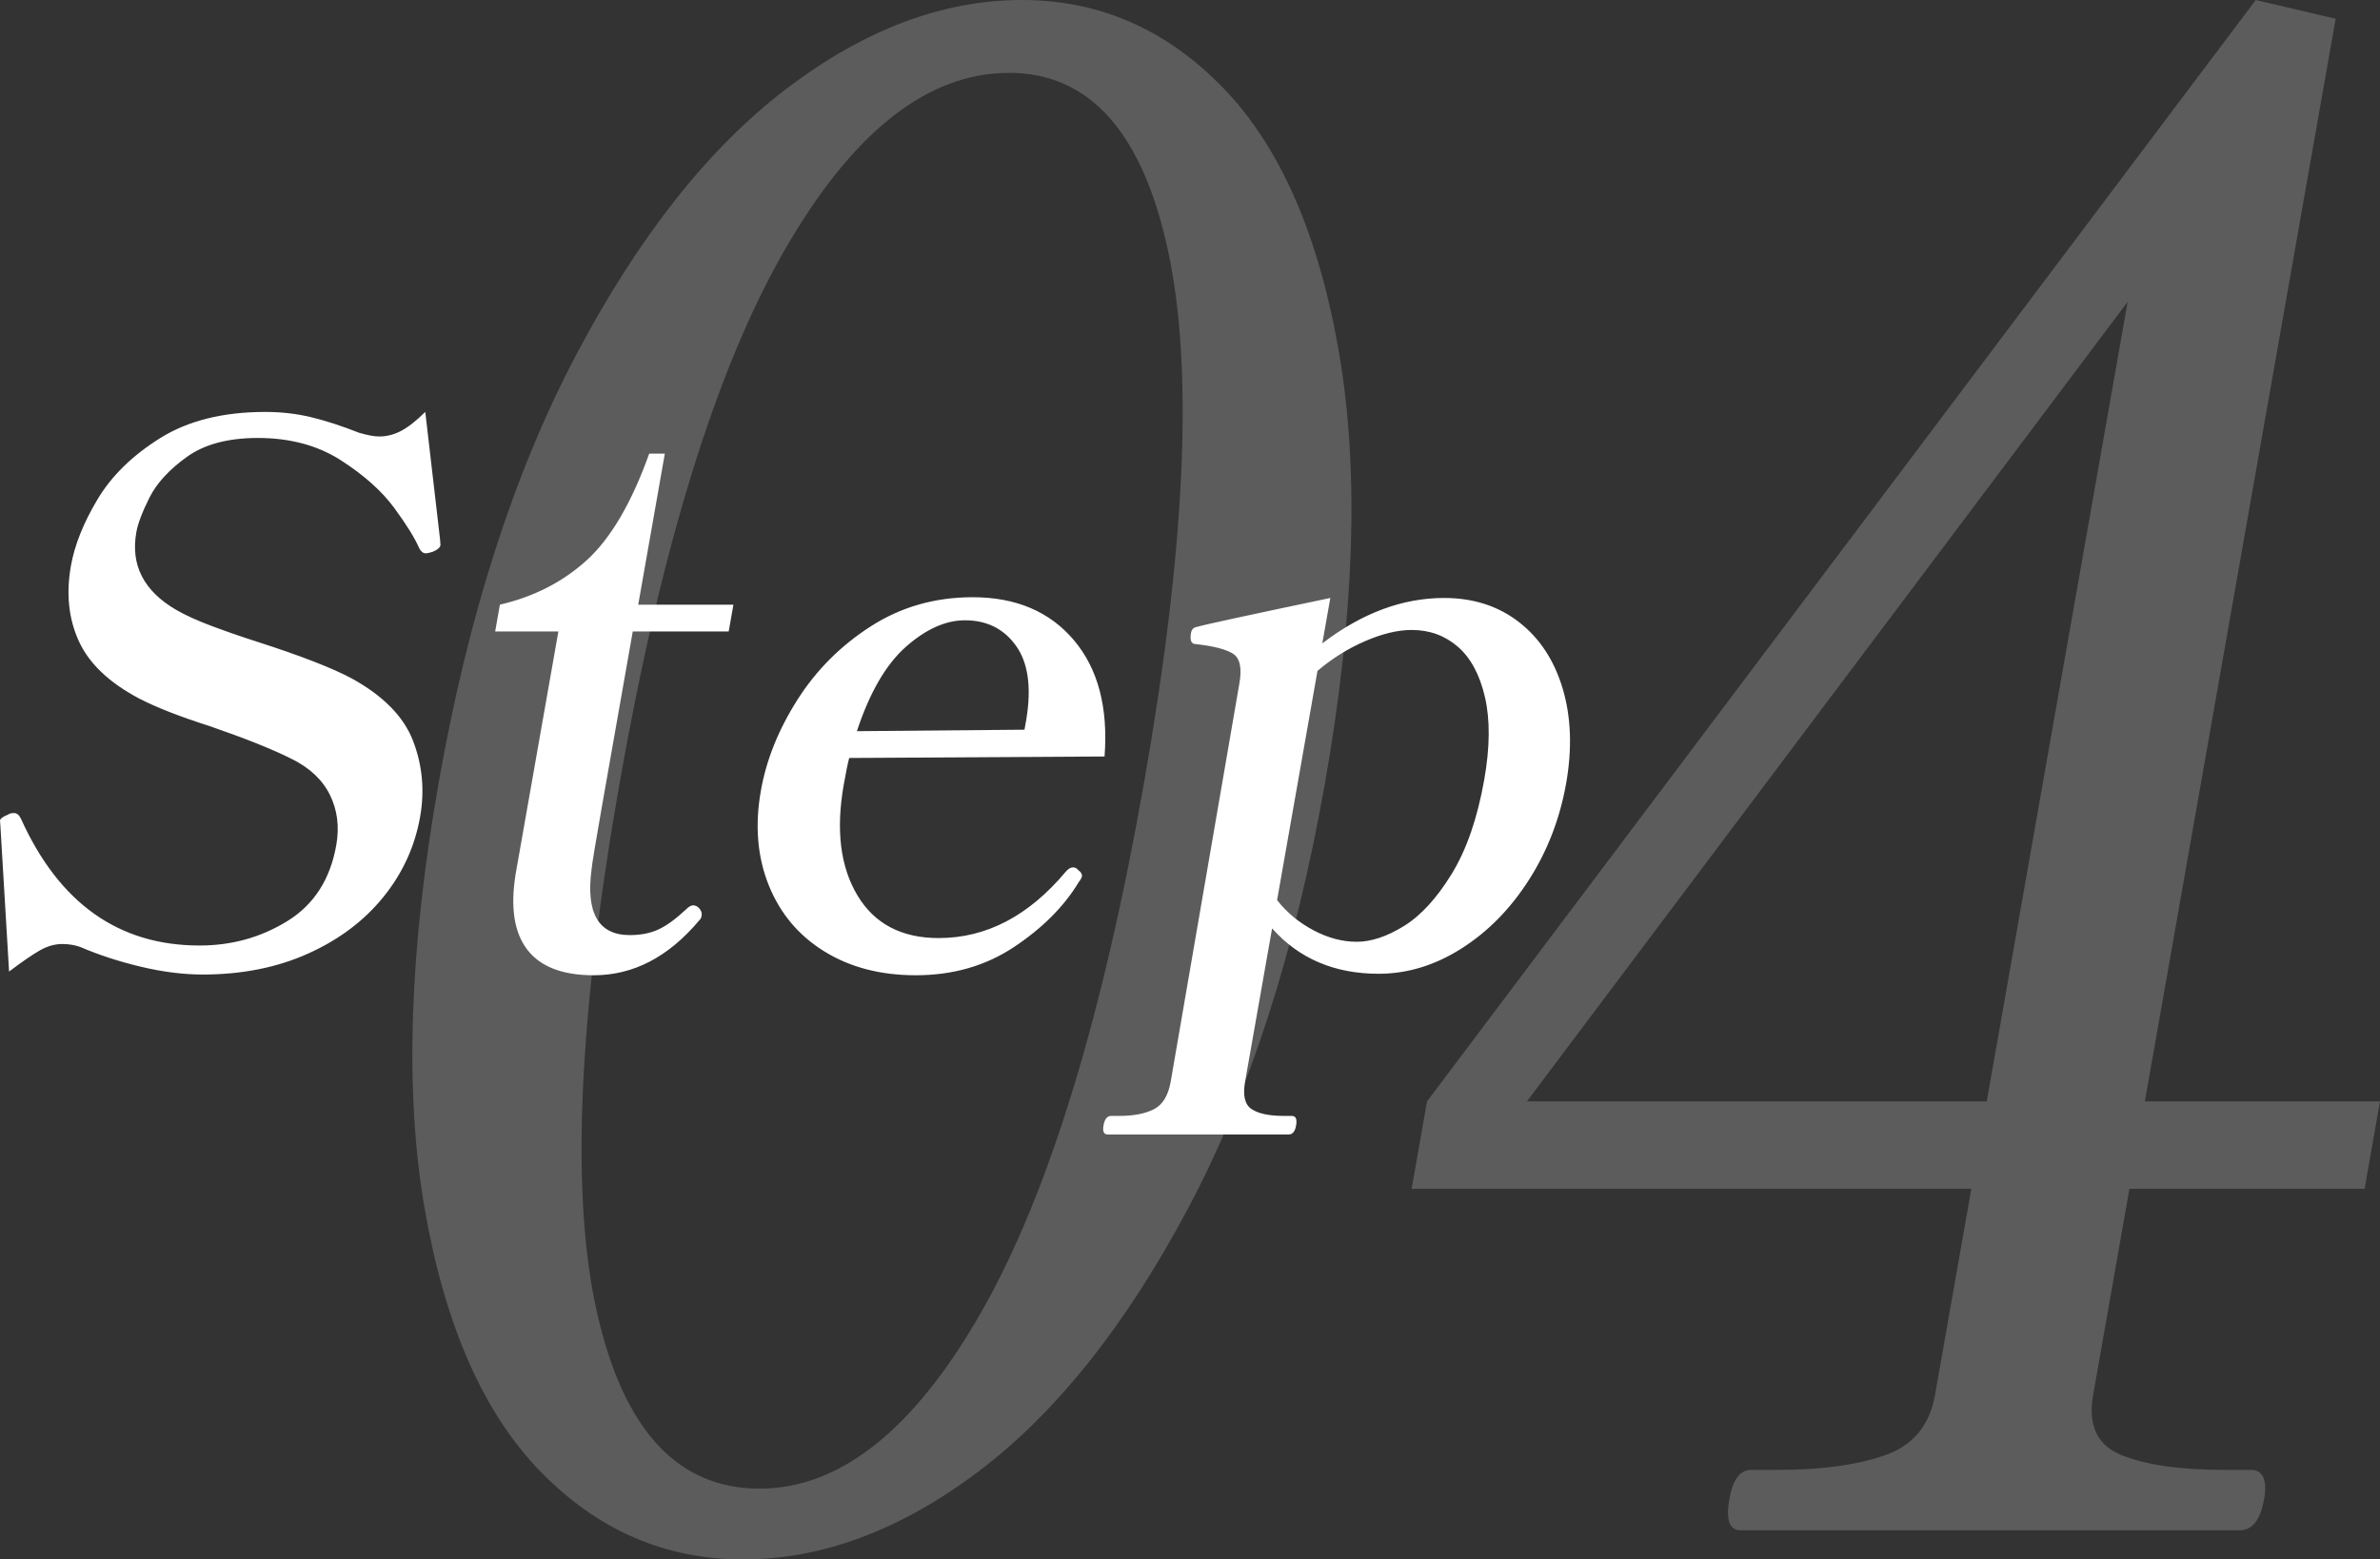 <?xml version="1.0" encoding="UTF-8"?>
<svg xmlns="http://www.w3.org/2000/svg" width="210" height="137.629" version="1.1" viewBox="0 0 210 137.629">
  <rect x="0" y="0" width="210" height="137.629" fill="#333333" stroke="none"/>
  <defs>
    <style>
      .cls-1 {
        opacity: .2;
      }

      .cls-1, .cls-2 {
        fill: #fff;
      }
    </style>
  </defs>
  <!-- Generator: Adobe Illustrator 28.7.1, SVG Export Plug-In . SVG Version: 1.2.0 Build 142)  -->
  <g>
    <g id="_レイヤー_1" data-name="レイヤー_1">
      <g>
        <path class="cls-2" d="M58.663,40.033h-1.378c-1.552,4.335-3.383,7.466-5.494,9.392-2.112,1.927-4.673,3.241-7.683,3.941l-.416,2.364h5.577l-3.772,21.411c-.474,2.934-.132,5.156,1.023,6.667,1.155,1.511,3.112,2.266,5.868,2.266,3.5,0,6.607-1.619,9.321-4.86.103-.087.17-.219.201-.394.038-.219-.024-.427-.185-.624-.163-.197-.353-.295-.572-.295-.176,0-.395.131-.66.394-.89.832-1.693,1.412-2.406,1.74-.715.328-1.553.493-2.515.493-2.756,0-3.882-1.926-3.377-5.78.041-.481.342-2.32.906-5.517l2.731-15.5h8.465l.417-2.364h-8.4l2.349-13.333ZM137.888,60.787c-.743-2.496-2.026-4.455-3.854-5.878-1.827-1.422-4.032-2.134-6.612-2.134-3.675,0-7.257,1.336-10.747,4.006l.706-4.006c-7.314,1.533-11.249,2.387-11.805,2.561-.27.044-.433.22-.486.525-.116.657.024.985.417.985,1.587.175,2.685.46,3.295.854.609.394.793,1.271.554,2.627l-6.059,35.138c-.217,1.225-.71,2.036-1.479,2.43-.769.394-1.788.591-3.056.591h-.722c-.351,0-.575.284-.675.854-.092.525.037.788.386.788h15.947c.349,0,.571-.263.663-.788.101-.57-.025-.854-.374-.854h-.722c-1.269,0-2.207-.197-2.816-.591-.609-.394-.805-1.205-.589-2.43l2.384-13.53c2.372,2.671,5.506,4.006,9.4,4.006,2.537,0,4.976-.745,7.316-2.233,2.34-1.488,4.327-3.514,5.959-6.075s2.722-5.396,3.271-8.505c.539-3.064.438-5.845-.302-8.341ZM130.964,68.8c-.602,3.415-1.562,6.196-2.88,8.341-1.319,2.146-2.726,3.678-4.223,4.598-1.497.92-2.879,1.379-4.148,1.379s-2.544-.339-3.823-1.018c-1.28-.678-2.349-1.565-3.206-2.66l3.564-20.229c1.286-1.094,2.687-1.97,4.203-2.627s2.885-.985,4.111-.985c1.575,0,2.932.493,4.071,1.478,1.138.985,1.937,2.474,2.396,4.466.458,1.993.437,4.412-.065,7.258ZM37.524,36.355c-.796.788-1.506,1.346-2.133,1.675-.627.328-1.268.493-1.925.493-.438,0-1.031-.109-1.779-.328-1.554-.613-2.972-1.072-4.252-1.379-1.28-.306-2.621-.46-4.02-.46-3.719,0-6.807.767-9.264,2.299-2.458,1.533-4.307,3.34-5.548,5.419-1.242,2.08-2.024,4.039-2.348,5.878-.433,2.453-.199,4.663.701,6.634s2.669,3.656,5.31,5.057c1.524.788,3.59,1.599,6.2,2.43,3.175,1.095,5.586,2.059,7.234,2.89,1.611.788,2.747,1.85,3.408,3.185.661,1.336.85,2.814.565,4.433-.533,3.021-1.966,5.254-4.298,6.699-2.333,1.445-4.921,2.168-7.764,2.168-7.132,0-12.381-3.721-15.751-11.166-.158-.35-.367-.525-.629-.525-.176,0-.311.022-.405.066-.051.044-.137.088-.253.131-.117.044-.238.11-.363.197-.125.088-.195.175-.21.262l.039.526.762,12.807c1.161-.875,2.069-1.499,2.725-1.872.656-.372,1.312-.558,1.969-.558.568,0,1.1.088,1.594.263,1.627.701,3.404,1.281,5.336,1.74,1.932.46,3.751.69,5.458.69,3.455,0,6.55-.614,9.281-1.839s4.949-2.89,6.655-4.992c1.704-2.102,2.788-4.466,3.251-7.093.408-2.32.2-4.554-.624-6.699-.825-2.145-2.635-3.984-5.426-5.517-1.719-.919-4.484-1.992-8.292-3.218-1.367-.437-2.697-.897-3.989-1.379-1.294-.481-2.357-.963-3.191-1.445-2.857-1.663-4.031-3.941-3.522-6.831.138-.788.527-1.816,1.167-3.087.639-1.27,1.735-2.463,3.288-3.58,1.552-1.117,3.642-1.675,6.267-1.675,2.844,0,5.287.657,7.33,1.97,2.044,1.314,3.613,2.716,4.707,4.204,1.093,1.489,1.826,2.671,2.198,3.547.164.307.356.46.575.46.131,0,.335-.043.613-.131.424-.174.656-.372.695-.591l-.039-.526-1.302-11.231ZM94.686,76.55c-.219,0-.439.131-.659.394-3.268,3.898-7.002,5.846-11.202,5.846-3.281,0-5.673-1.258-7.176-3.777-1.503-2.517-1.904-5.769-1.202-9.753.193-1.094.352-1.882.482-2.364l22.532-.131c.327-4.335-.58-7.76-2.717-10.279-2.138-2.517-5.11-3.777-8.916-3.777-3.325,0-6.319.854-8.982,2.561-2.664,1.708-4.828,3.875-6.495,6.502-1.666,2.627-2.738,5.299-3.216,8.013-.54,3.065-.308,5.845.695,8.341,1.004,2.496,2.64,4.445,4.91,5.845,2.268,1.401,4.955,2.102,8.062,2.102,3.281,0,6.173-.832,8.675-2.496,2.502-1.664,4.402-3.568,5.699-5.714.169-.219.265-.394.289-.526.031-.174-.07-.35-.302-.525-.144-.174-.304-.263-.479-.263ZM79.94,57.076c1.761-1.554,3.495-2.331,5.201-2.331,1.925,0,3.423.745,4.495,2.233,1.073,1.489,1.384,3.635.933,6.437l-.173.985-14.787.131c1.125-3.415,2.569-5.9,4.331-7.455Z"/>
        <path class="cls-1" d="M187.894,104.921h20.746l1.359-7.717h-20.746L206.087,1.654l-7.051-1.654-73.121,97.204-1.36,7.717h49.386l-3.204,18.191c-.477,2.696-1.954,4.473-4.43,5.329-2.478.859-5.614,1.286-9.406,1.286h-2.387c-.981,0-1.621.859-1.922,2.573-.324,1.837.003,2.756.984,2.756h44.062c1.102,0,1.813-.919,2.137-2.756.301-1.714-.097-2.573-1.199-2.573h-2.387c-3.795,0-6.778-.428-8.953-1.286-2.174-.856-3.024-2.633-2.547-5.329l3.204-18.191ZM175.301,97.204h-40.574l53.004-70.56-12.43,70.56ZM107.975,7.809c-5.02-5.205-10.955-7.809-17.808-7.809-6.977,0-13.893,2.604-20.746,7.809-6.857,5.208-13.035,13.017-18.54,23.428-5.508,10.414-9.567,23.032-12.177,37.852-2.61,14.824-3.018,27.379-1.219,37.669,1.796,10.29,5.209,18.008,10.241,23.153,5.028,5.145,10.969,7.718,17.825,7.718,6.977,0,13.884-2.573,20.729-7.718,6.841-5.145,13.006-12.863,18.491-23.153s9.532-22.845,12.143-37.669c2.61-14.82,3.029-27.439,1.254-37.852-1.778-10.411-5.175-18.22-10.192-23.428ZM100.941,69.09c-3.668,20.827-8.465,36.414-14.389,46.765-5.924,10.353-12.435,15.527-19.532,15.527-7.223,0-12.002-5.174-14.34-15.527-2.338-10.35-1.673-25.938,1.996-46.765,3.669-20.824,8.508-36.474,14.515-46.948,6.008-10.474,12.619-15.711,19.843-15.711,7.097,0,11.776,5.237,14.031,15.711,2.255,10.474,1.546,26.124-2.123,46.948Z"/>
      </g>
    </g>
  </g>
</svg>
